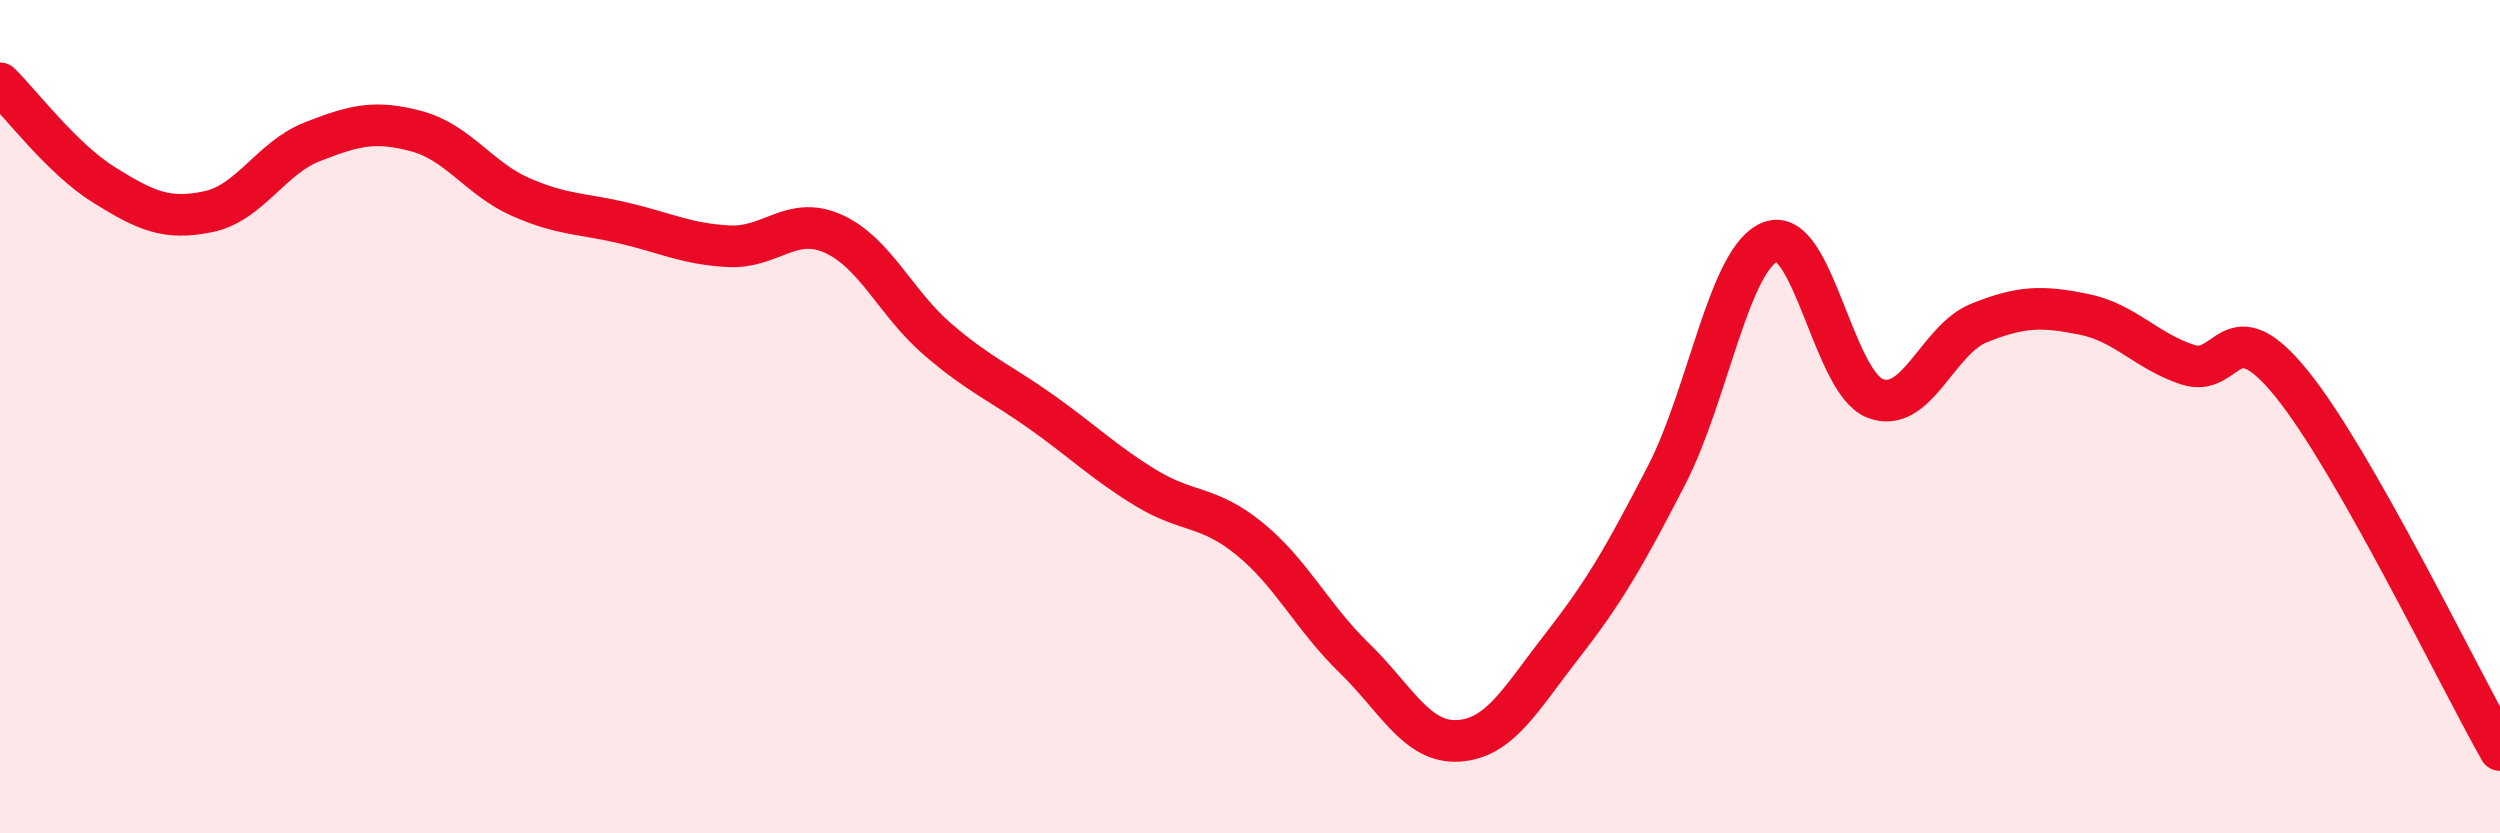 
    <svg width="60" height="20" viewBox="0 0 60 20" xmlns="http://www.w3.org/2000/svg">
      <path
        d="M 0,2 C 0.5,2.49 1.5,3.82 2.5,4.44 C 3.5,5.06 4,5.29 5,5.08 C 6,4.87 6.5,3.79 7.5,3.4 C 8.5,3.01 9,2.88 10,3.15 C 11,3.42 11.5,4.29 12.5,4.73 C 13.5,5.17 14,5.12 15,5.36 C 16,5.6 16.5,5.86 17.5,5.91 C 18.5,5.96 19,5.16 20,5.61 C 21,6.06 21.5,7.28 22.5,8.14 C 23.5,9 24,9.18 25,9.89 C 26,10.6 26.5,11.1 27.5,11.71 C 28.5,12.32 29,12.12 30,12.94 C 31,13.76 31.5,14.82 32.5,15.79 C 33.5,16.76 34,17.84 35,17.78 C 36,17.72 36.5,16.77 37.5,15.49 C 38.5,14.21 39,13.34 40,11.4 C 41,9.46 41.5,6.17 42.5,5.8 C 43.5,5.43 44,9.17 45,9.56 C 46,9.95 46.5,8.15 47.5,7.75 C 48.5,7.35 49,7.34 50,7.54 C 51,7.74 51.5,8.42 52.5,8.75 C 53.5,9.08 53.5,7.36 55,9.21 C 56.5,11.06 59,16.24 60,18L60 20L0 20Z"
        fill="#EB0A25"
        opacity="0.1"
        stroke-linecap="round"
        stroke-linejoin="round"
      />
      <path
        d="M 0,2 C 0.5,2.49 1.5,3.82 2.5,4.44 C 3.5,5.06 4,5.29 5,5.08 C 6,4.87 6.5,3.79 7.5,3.4 C 8.5,3.01 9,2.88 10,3.15 C 11,3.42 11.5,4.29 12.5,4.73 C 13.5,5.17 14,5.12 15,5.36 C 16,5.6 16.5,5.86 17.5,5.91 C 18.5,5.96 19,5.16 20,5.61 C 21,6.06 21.5,7.28 22.5,8.14 C 23.5,9 24,9.18 25,9.89 C 26,10.6 26.5,11.1 27.5,11.71 C 28.5,12.32 29,12.12 30,12.94 C 31,13.76 31.5,14.82 32.5,15.79 C 33.5,16.76 34,17.84 35,17.78 C 36,17.72 36.5,16.77 37.5,15.49 C 38.5,14.21 39,13.34 40,11.4 C 41,9.46 41.5,6.17 42.5,5.8 C 43.5,5.43 44,9.17 45,9.56 C 46,9.95 46.5,8.15 47.5,7.75 C 48.5,7.35 49,7.34 50,7.54 C 51,7.74 51.5,8.42 52.5,8.75 C 53.5,9.08 53.5,7.36 55,9.21 C 56.5,11.06 59,16.24 60,18"
        stroke="#EB0A25"
        stroke-width="1"
        fill="none"
        stroke-linecap="round"
        stroke-linejoin="round"
      />
    </svg>
  